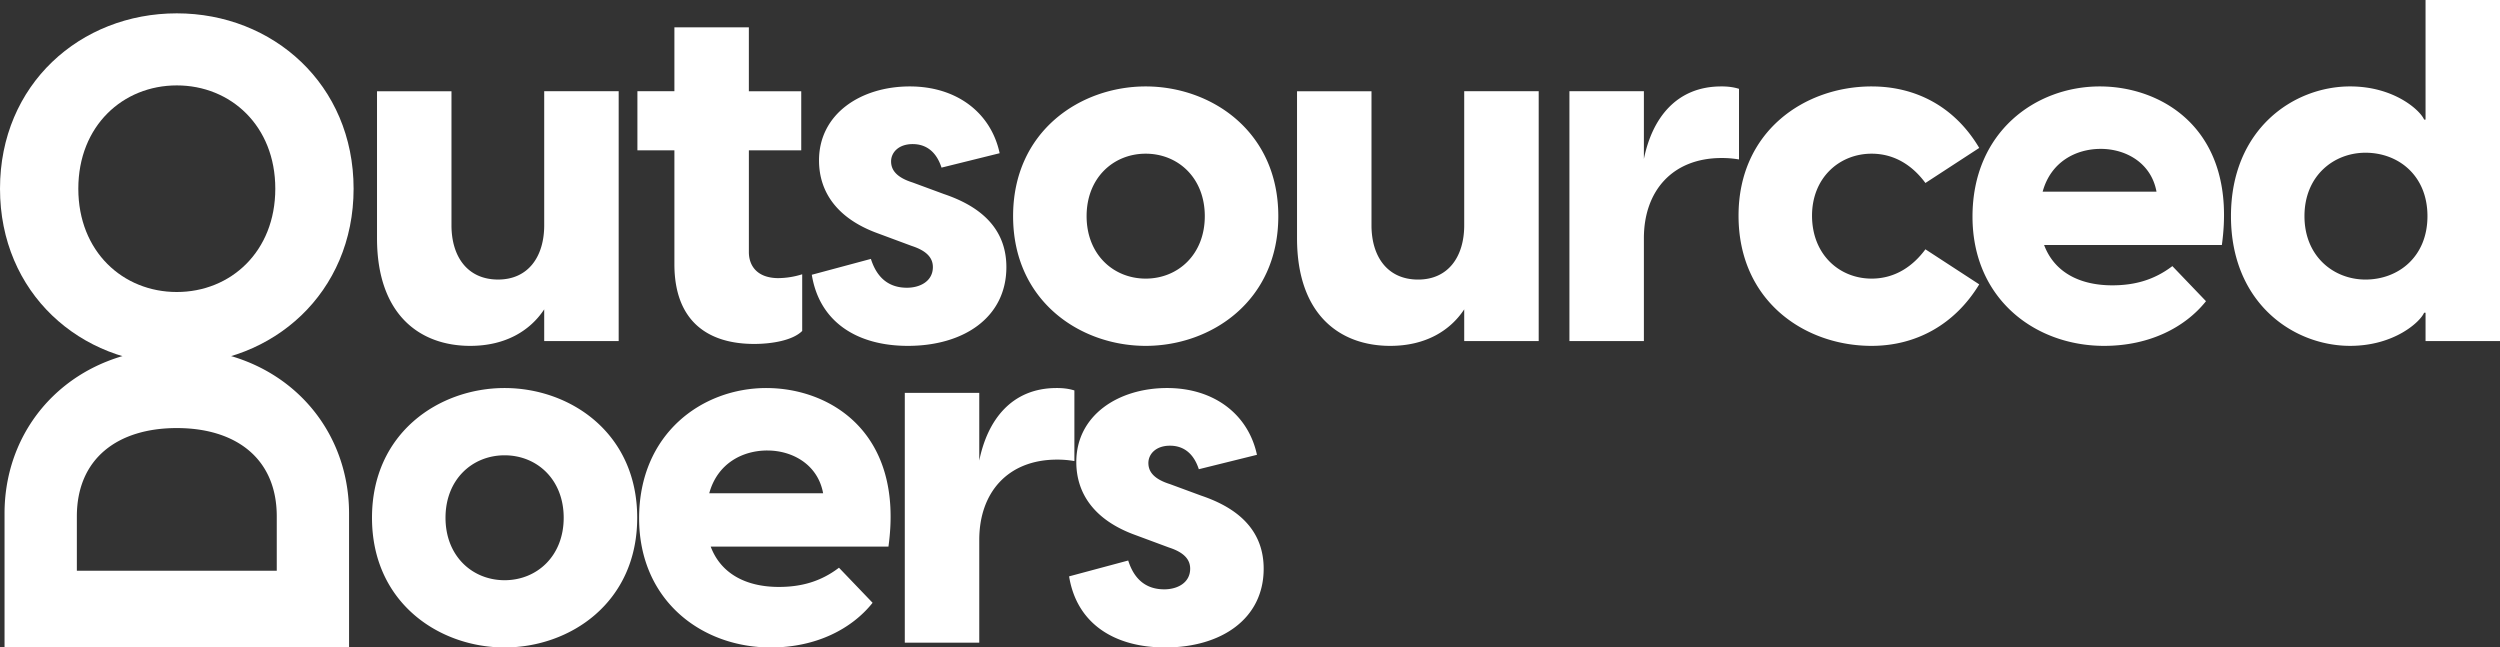 <svg xmlns="http://www.w3.org/2000/svg" width="232.907" height="60.32"><rect width="100%" height="100%" fill="#333333" stroke="none"/><g fill="#fff"><path d="M16.47 27.204c-5.012 0-9.174-3.76-9.174-9.624 0-5.863 4.162-9.623 9.175-9.623 5.013 0 9.176 3.76 9.176 9.623 0 5.864-4.163 9.624-9.176 9.624zm0 6.713c8.953 0 16.472-6.624 16.472-16.337 0-9.712-7.52-16.337-16.471-16.337C7.475 1.243 0 7.868 0 17.58c0 9.713 7.475 16.337 16.47 16.337"/><path d="M25.783 53.171H7.16v-5.062c0-5.425 3.843-8.229 9.312-8.229 5.47 0 9.312 2.804 9.312 8.229v5.062zm6.736 7.143V47.838c0-8.59-6.645-15.371-16.048-15.371-9.402 0-16.048 6.78-16.048 15.37v12.477h32.096M220.376 26.044c-2.955 0-5.685-2.149-5.685-5.908 0-3.76 2.73-5.908 5.685-5.908 3.043 0 5.773 2.103 5.773 5.908s-2.73 5.908-5.773 5.908zm5.595-26.05V11.14h-.134c-.358-.851-2.776-3.089-6.893-3.089-5.281 0-11.101 3.984-11.101 12.085 0 8.102 5.82 12.085 11.101 12.085 4.117 0 6.535-2.238 6.893-3.088h.134v2.64h6.937V-.005h-6.937zM195.715 13.87c2.328 0 4.698 1.299 5.19 3.984H190.3c.761-2.775 3.089-3.984 5.416-3.984zm-.091-5.818c-5.997 0-11.86 4.252-11.86 12.13 0 7.654 5.819 12.04 12.263 12.04 4.253 0 7.565-1.746 9.489-4.162l-3.132-3.268c-1.703 1.298-3.537 1.79-5.596 1.79-3.088 0-5.416-1.253-6.355-3.76h16.562c1.476-10.652-5.462-14.77-11.371-14.77zm-21.26 24.17c4.119 0 7.744-1.97 10.027-5.73l-5.014-3.266c-1.118 1.521-2.774 2.73-5.013 2.73-2.997 0-5.55-2.238-5.55-5.864 0-3.536 2.553-5.774 5.55-5.774 2.239 0 3.895 1.209 5.013 2.73l5.014-3.267c-2.283-3.85-5.908-5.729-10.027-5.729-6.221 0-12.397 4.163-12.397 12.04 0 7.968 6.176 12.13 12.397 12.13zm-14.01-24.17c-4.206 0-6.445 3-7.205 6.759V8.499h-6.937v23.274h6.937v-9.578c0-4.386 2.64-7.474 7.251-7.474.583 0 1.075.044 1.61.134v-6.58c-.58-.179-1.117-.224-1.655-.224zM136.41 8.5v12.487c0 2.91-1.476 5.058-4.296 5.058-2.864 0-4.342-2.149-4.342-5.058V8.5h-6.937v13.696c0 7.117 3.985 10.026 8.684 10.026 3.311 0 5.594-1.433 6.891-3.402v2.954h6.939V8.499h-6.939zm-29.673 17.456c-3 0-5.506-2.238-5.506-5.819 0-3.58 2.506-5.819 5.506-5.819 2.998 0 5.505 2.238 5.505 5.82 0 3.58-2.507 5.818-5.505 5.818zm0 6.266c6.086 0 12.354-4.162 12.354-12.085 0-7.922-6.268-12.085-12.354-12.085-6.088 0-12.354 4.163-12.354 12.085 0 7.923 6.266 12.085 12.354 12.085zm-22.155 0c5.192 0 9.175-2.641 9.175-7.34 0-4.208-3.313-5.953-5.819-6.804l-2.909-1.074c-1.567-.493-2.013-1.209-2.013-1.97 0-.805.67-1.61 2.013-1.61.94 0 2.104.402 2.686 2.192l5.415-1.342c-.804-3.76-3.983-6.222-8.37-6.222-4.565 0-8.458 2.552-8.458 6.893 0 2.91 1.656 5.416 5.505 6.803l3.133 1.164c1.521.492 1.97 1.208 1.97 1.97 0 1.297-1.165 1.924-2.418 1.924-2.193 0-3-1.567-3.357-2.686l-5.505 1.478c.716 4.43 4.252 6.624 8.952 6.624zm-12.04-6.31c-2.104 0-2.775-1.254-2.775-2.418v-9.49h4.879V8.5h-4.88V2.546h-6.937v5.953h-3.446v5.505h3.446v10.608c0 5.326 3.133 7.43 7.43 7.43 1.611 0 3.58-.314 4.476-1.209v-5.281a7.613 7.613 0 0 1-2.193.358zM50.7 8.498v12.487c0 2.91-1.477 5.058-4.296 5.058-2.865 0-4.343-2.149-4.343-5.058V8.5h-6.937v13.696c0 7.117 3.984 10.026 8.684 10.026 3.312 0 5.594-1.433 6.892-3.402v2.954h6.938V8.499h-6.938M108.552 60.32c5.192 0 9.175-2.641 9.175-7.34 0-4.207-3.311-5.953-5.818-6.804l-2.91-1.074c-1.566-.492-2.013-1.208-2.013-1.968 0-.807.671-1.612 2.013-1.612.94 0 2.104.402 2.686 2.192l5.416-1.342c-.805-3.76-3.983-6.222-8.37-6.222-4.565 0-8.46 2.551-8.46 6.893 0 2.91 1.658 5.416 5.507 6.804l3.133 1.163c1.521.493 1.968 1.21 1.968 1.97 0 1.298-1.163 1.924-2.416 1.924-2.193 0-3-1.566-3.357-2.685L99.6 53.696c.716 4.43 4.252 6.623 8.95 6.623zM98.436 36.15c-4.207 0-6.444 3-7.205 6.76v-6.312h-6.938v23.275h6.938v-9.58c0-4.385 2.64-7.474 7.25-7.474.583 0 1.075.045 1.612.135v-6.58c-.582-.18-1.12-.224-1.657-.224zm-26.944 5.82c2.328 0 4.7 1.297 5.192 3.982H66.076c.761-2.774 3.089-3.983 5.416-3.983zm-.089-5.82c-5.998 0-11.861 4.253-11.861 12.13 0 7.654 5.818 12.04 12.264 12.04 4.251 0 7.564-1.745 9.488-4.162l-3.133-3.268c-1.7 1.298-3.536 1.79-5.594 1.79-3.089 0-5.416-1.252-6.356-3.759h16.56c1.478-10.652-5.46-14.77-11.368-14.77zM47.01 54.054c-2.999 0-5.505-2.238-5.505-5.819 0-3.58 2.506-5.818 5.505-5.818s5.505 2.237 5.505 5.818c0 3.58-2.506 5.819-5.505 5.819zm0 6.265c6.087 0 12.354-4.161 12.354-12.084 0-7.922-6.267-12.085-12.354-12.085-6.087 0-12.354 4.163-12.354 12.085 0 7.923 6.267 12.084 12.354 12.084"/></g></svg>